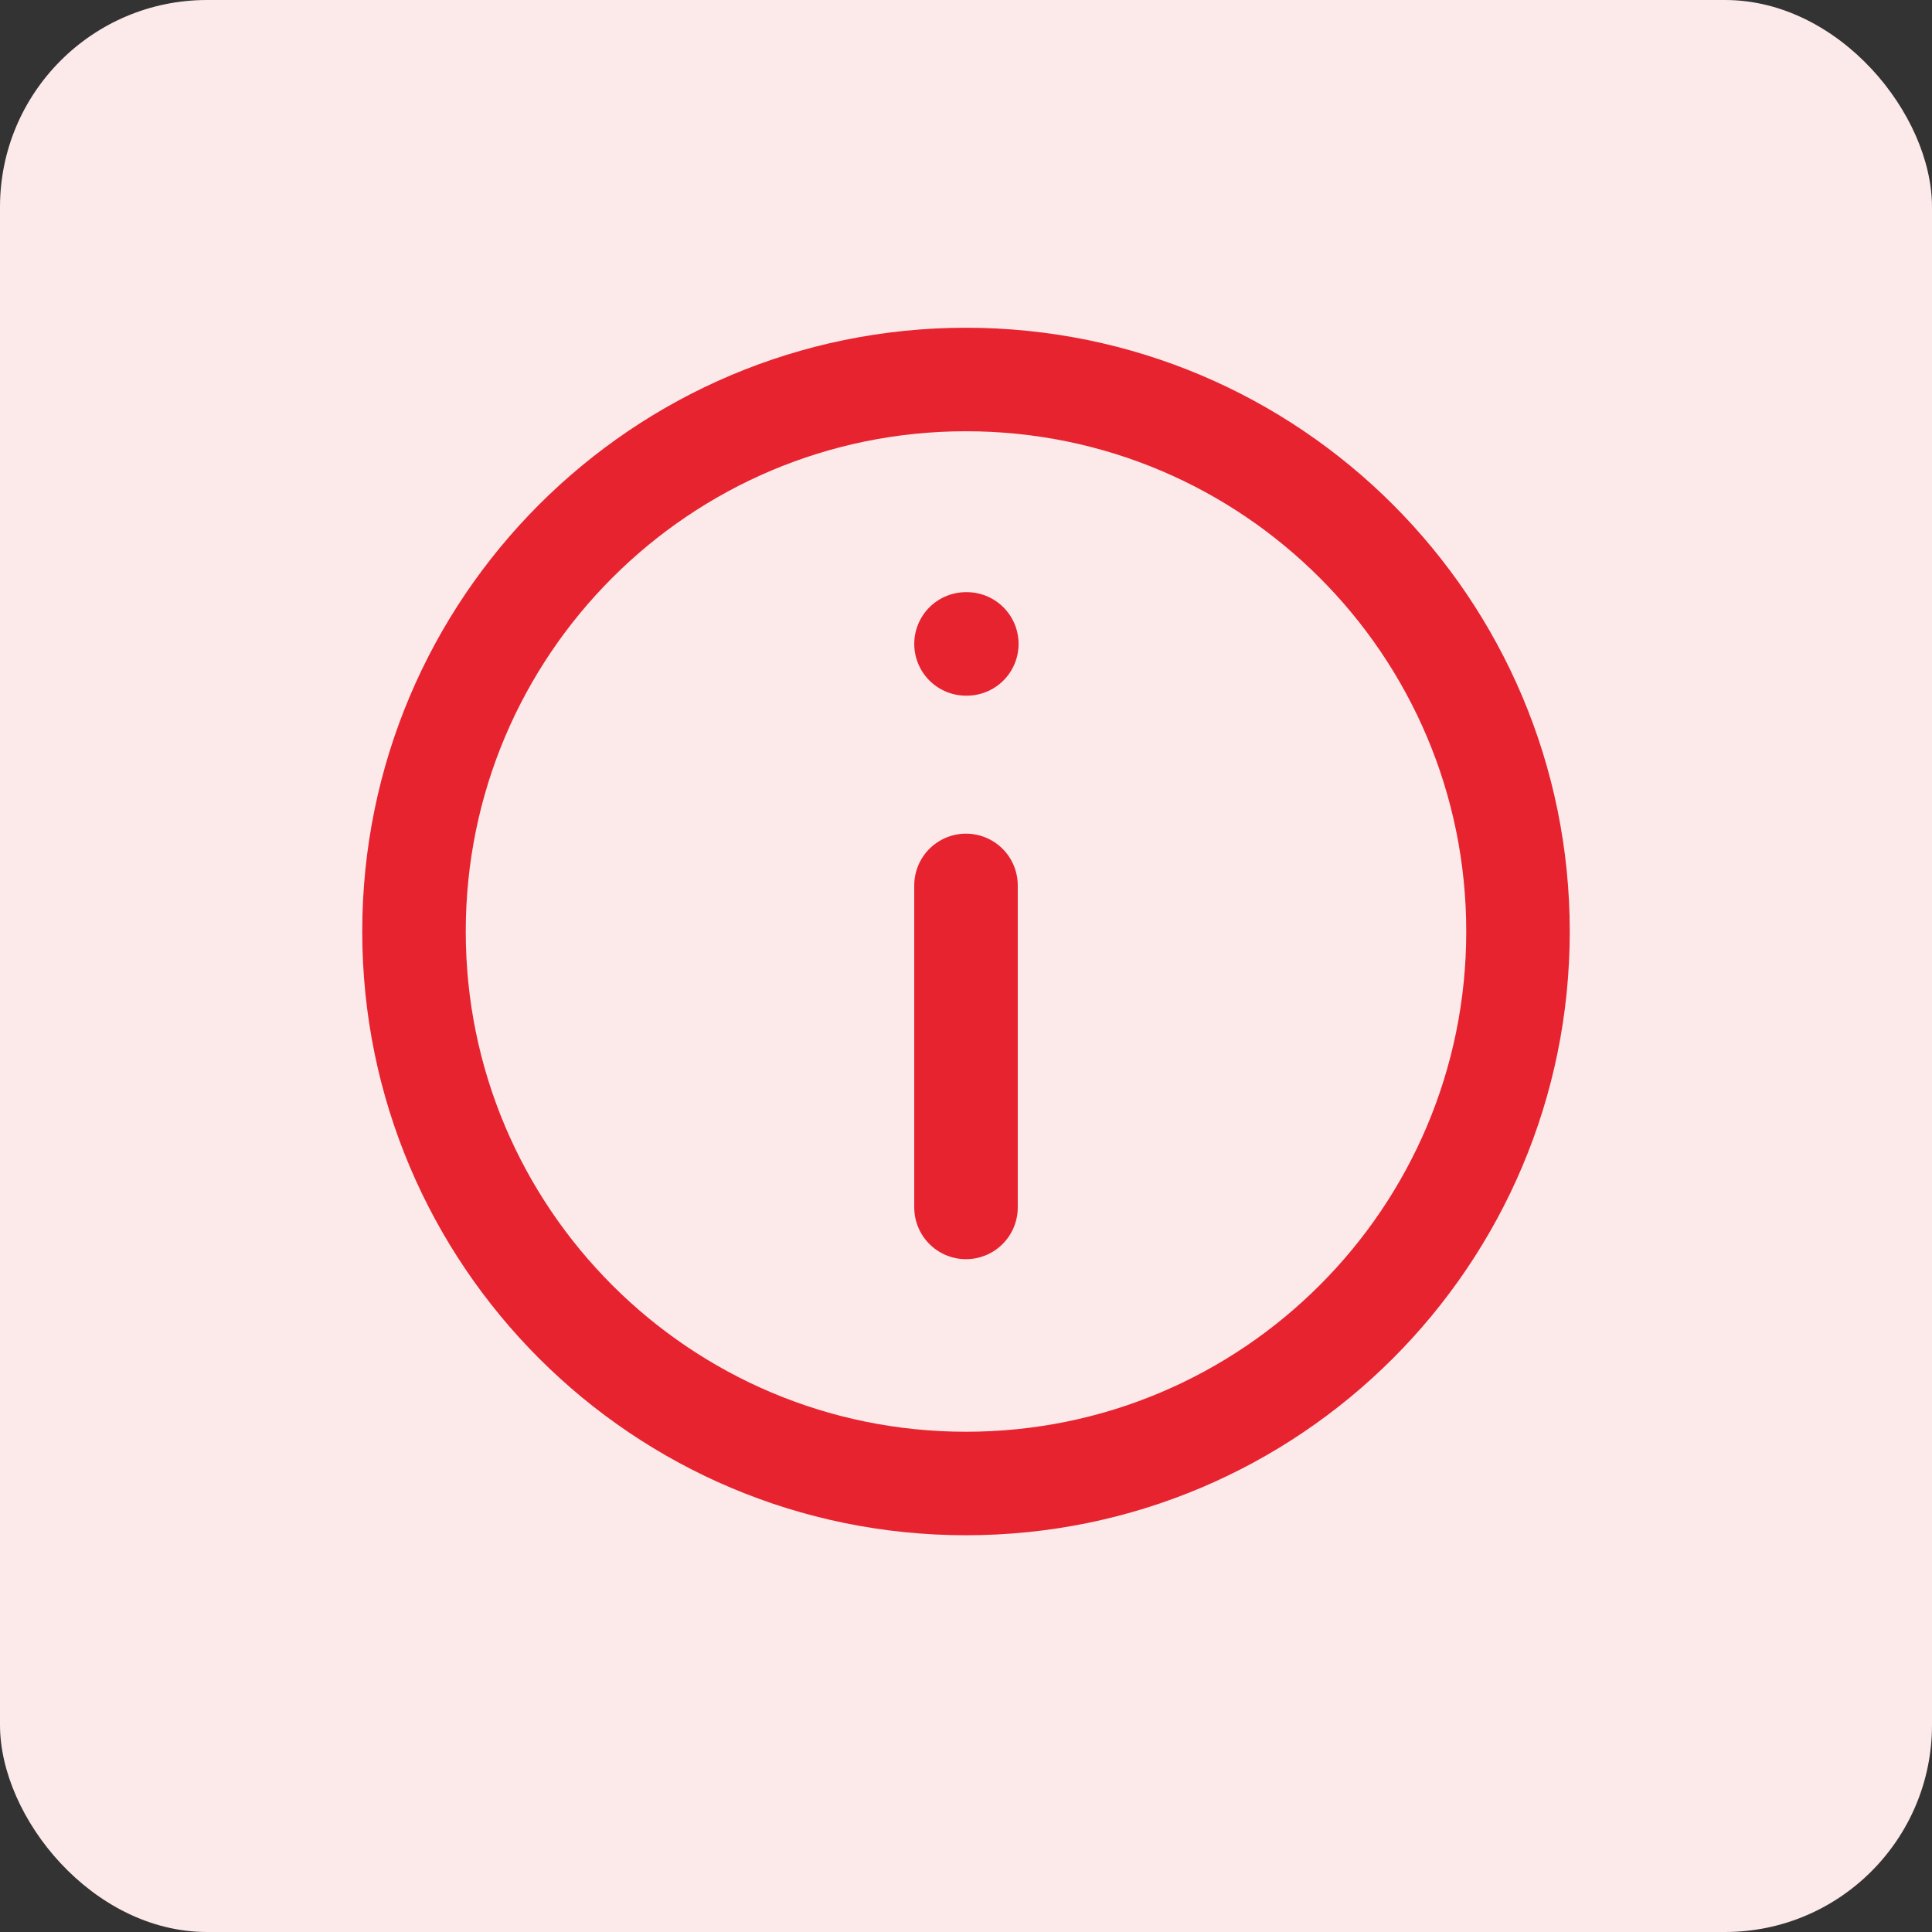 <svg width="28" height="28" viewBox="0 0 28 28" fill="none" xmlns="http://www.w3.org/2000/svg">
<rect x="0" y="0" width="28" height="28" fill="#333333" stroke="none"/>
<rect width="28" height="28" rx="3" fill="#FCE9EA"/>
<path d="M14 21.5C18.418 21.5 22 17.918 22 13.5C22 9.082 18.418 5.5 14 5.5C9.582 5.5 6 9.082 6 13.5C6 17.918 9.582 21.5 14 21.5Z" stroke="#E6232F" stroke-width="1.5" stroke-linecap="round" stroke-linejoin="round"/>
<path d="M14 17.499V12.832" stroke="#E6232F" stroke-width="1.5" stroke-linecap="round" stroke-linejoin="round"/>
<path d="M14 9.332H14.012" stroke="#E6232F" stroke-width="1.5" stroke-linecap="round" stroke-linejoin="round"/>
</svg>
